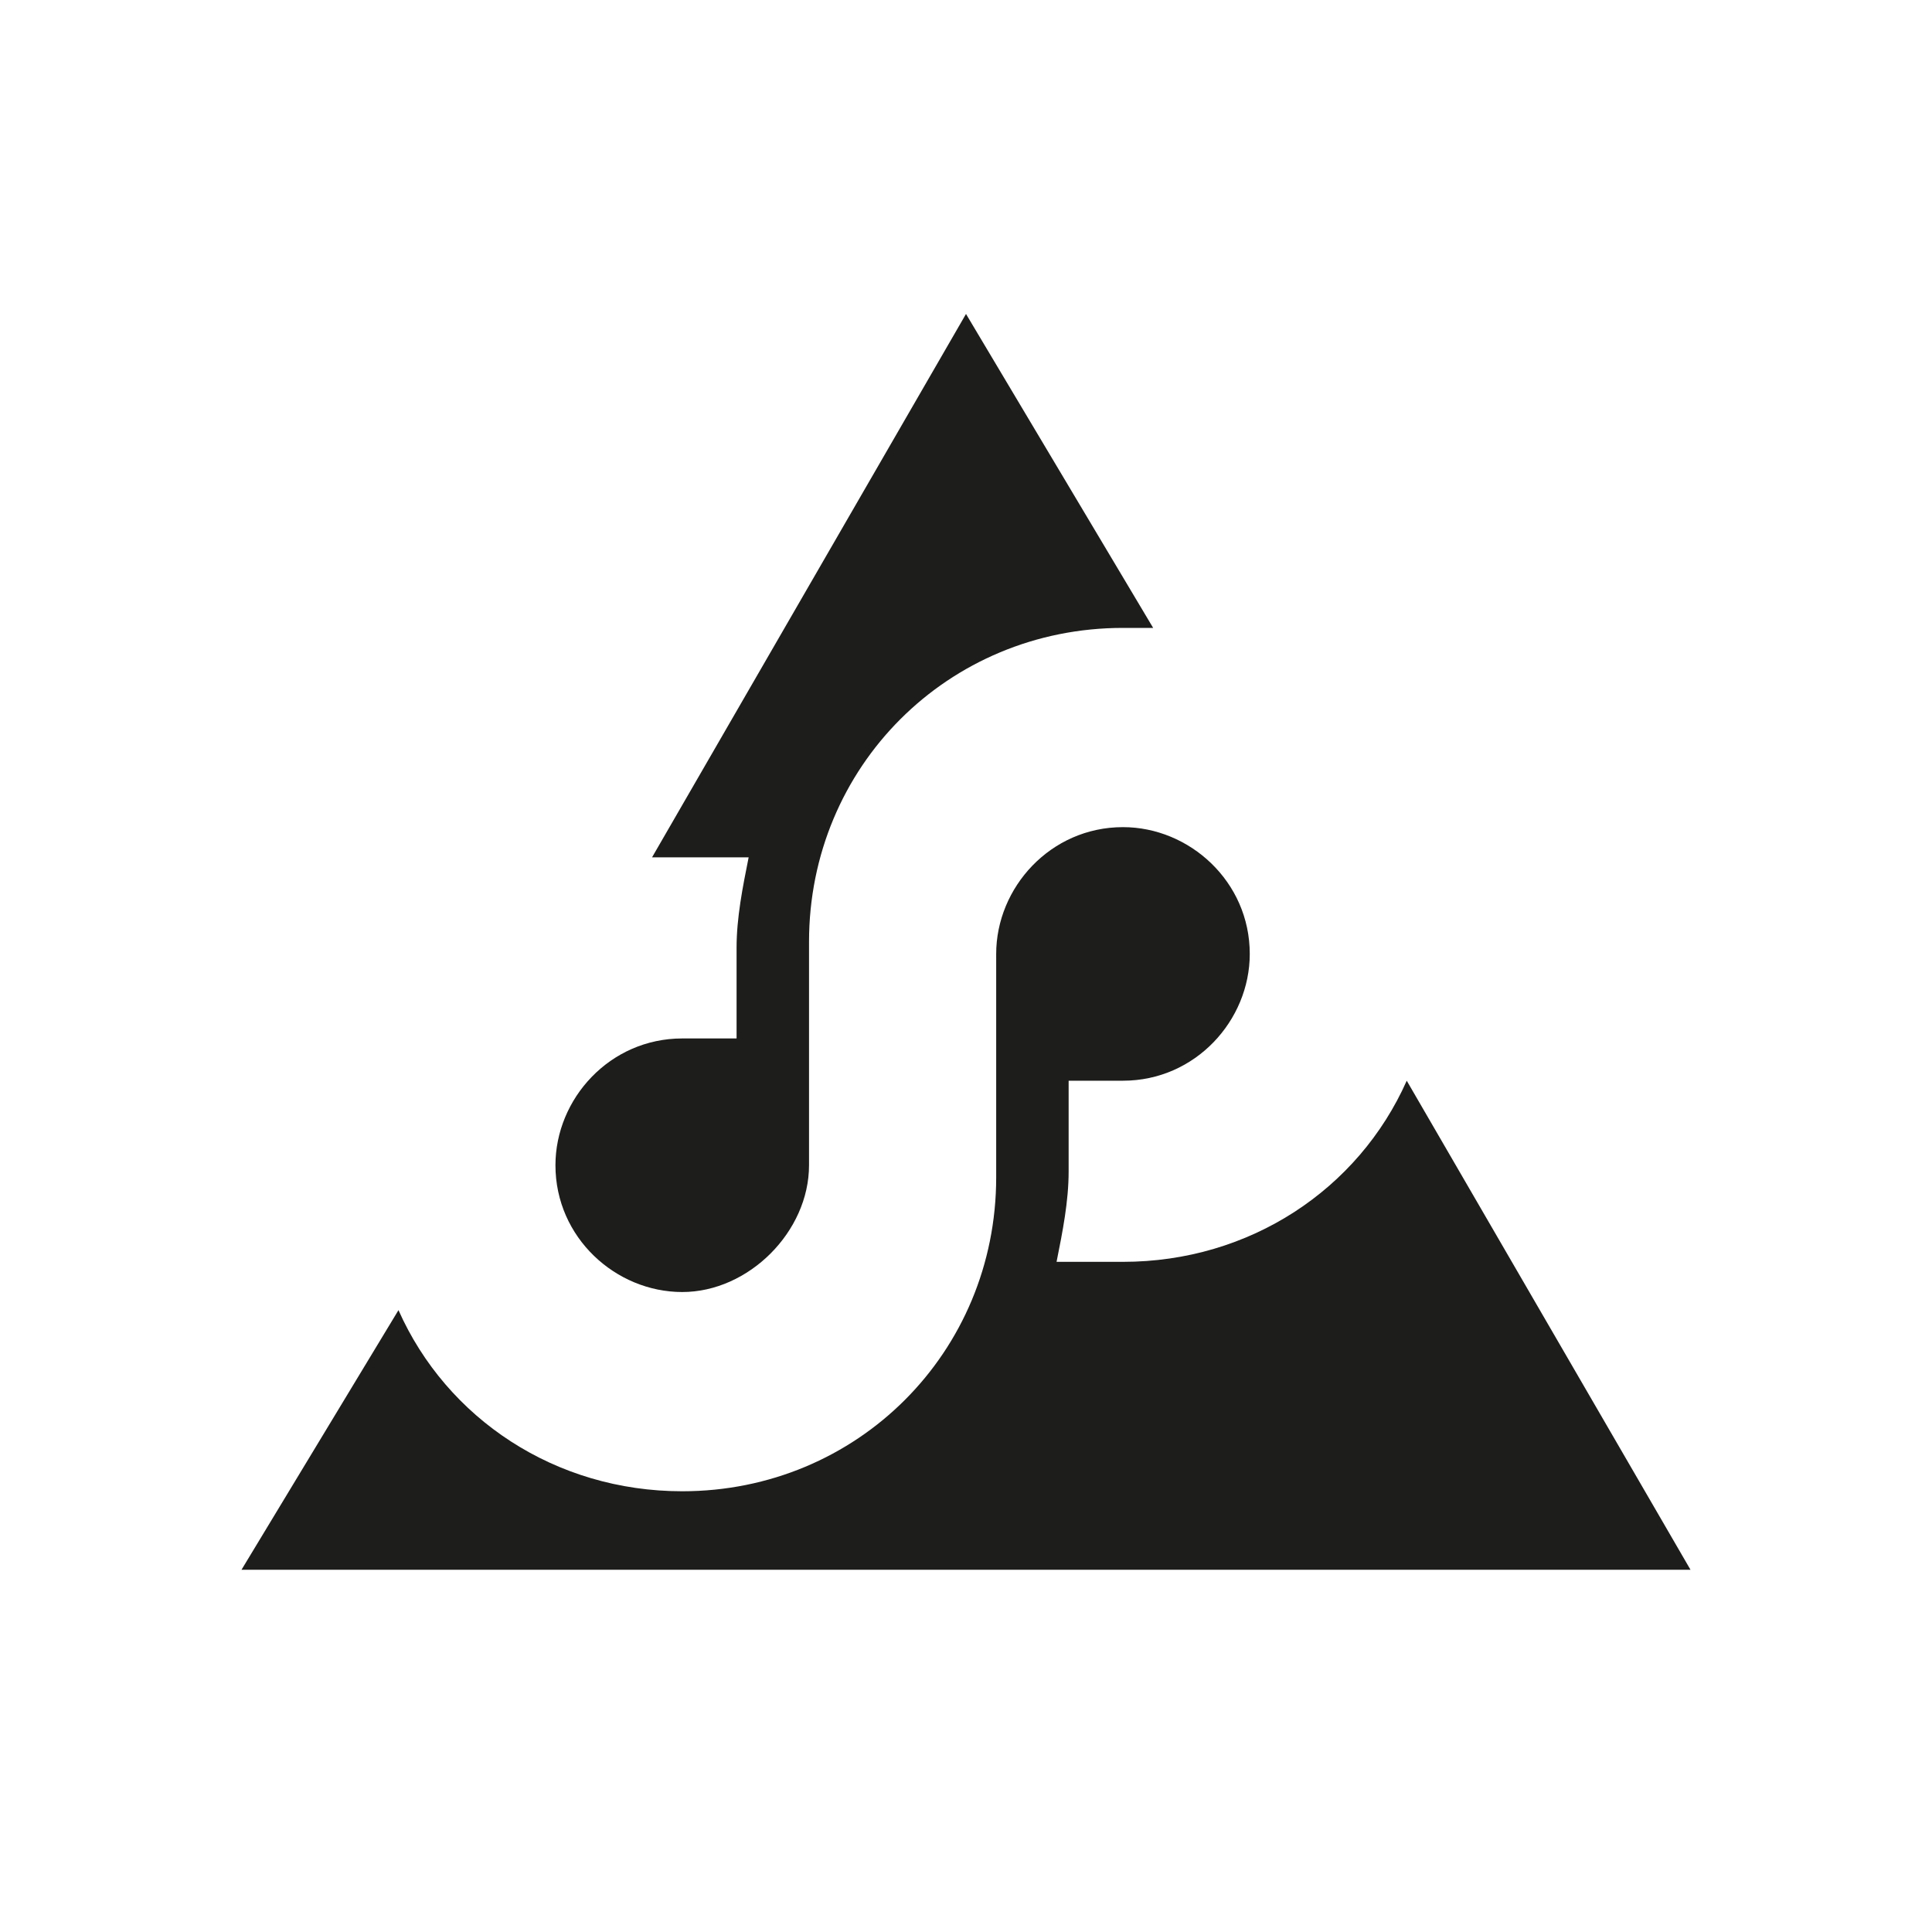 <?xml version="1.0" encoding="utf-8"?>
<!-- Generator: Adobe Illustrator 26.0.3, SVG Export Plug-In . SVG Version: 6.00 Build 0)  -->
<svg version="1.2" baseProfile="tiny" id="Ebene_1" xmlns="http://www.w3.org/2000/svg" xmlns:xlink="http://www.w3.org/1999/xlink"
	 x="0px" y="0px" viewBox="0 0 32 32" overflow="visible" xml:space="preserve">
<path fill="#1D1D1B" d="M11.3,14.2h1.1c-0.1,0.5-0.2,1-0.2,1.5v1.5h-0.9c-1.2,0-2.1,1-2.1,2.1c0,1.2,1,2.1,2.1,2.1s2.1-1,2.1-2.1
	v-3.7c0-2.9,2.3-5.2,5.2-5.2c0.2,0,0.3,0,0.5,0L16,5.2l-5.2,9C11,14.2,11.1,14.2,11.3,14.2z"/>
<path fill="#1D1D1B" d="M23.3,17.9c-0.8,1.8-2.6,3-4.7,3h-1.1c0.1-0.5,0.2-1,0.2-1.5v-1.5h0.9c1.2,0,2.1-1,2.1-2.1
	c0-1.2-1-2.1-2.1-2.1c-1.2,0-2.1,1-2.1,2.1l0,3.7c0,2.9-2.3,5.2-5.2,5.2c-2.1,0-3.9-1.2-4.7-3L4,26h24L23.3,17.9z"/>
</svg>
